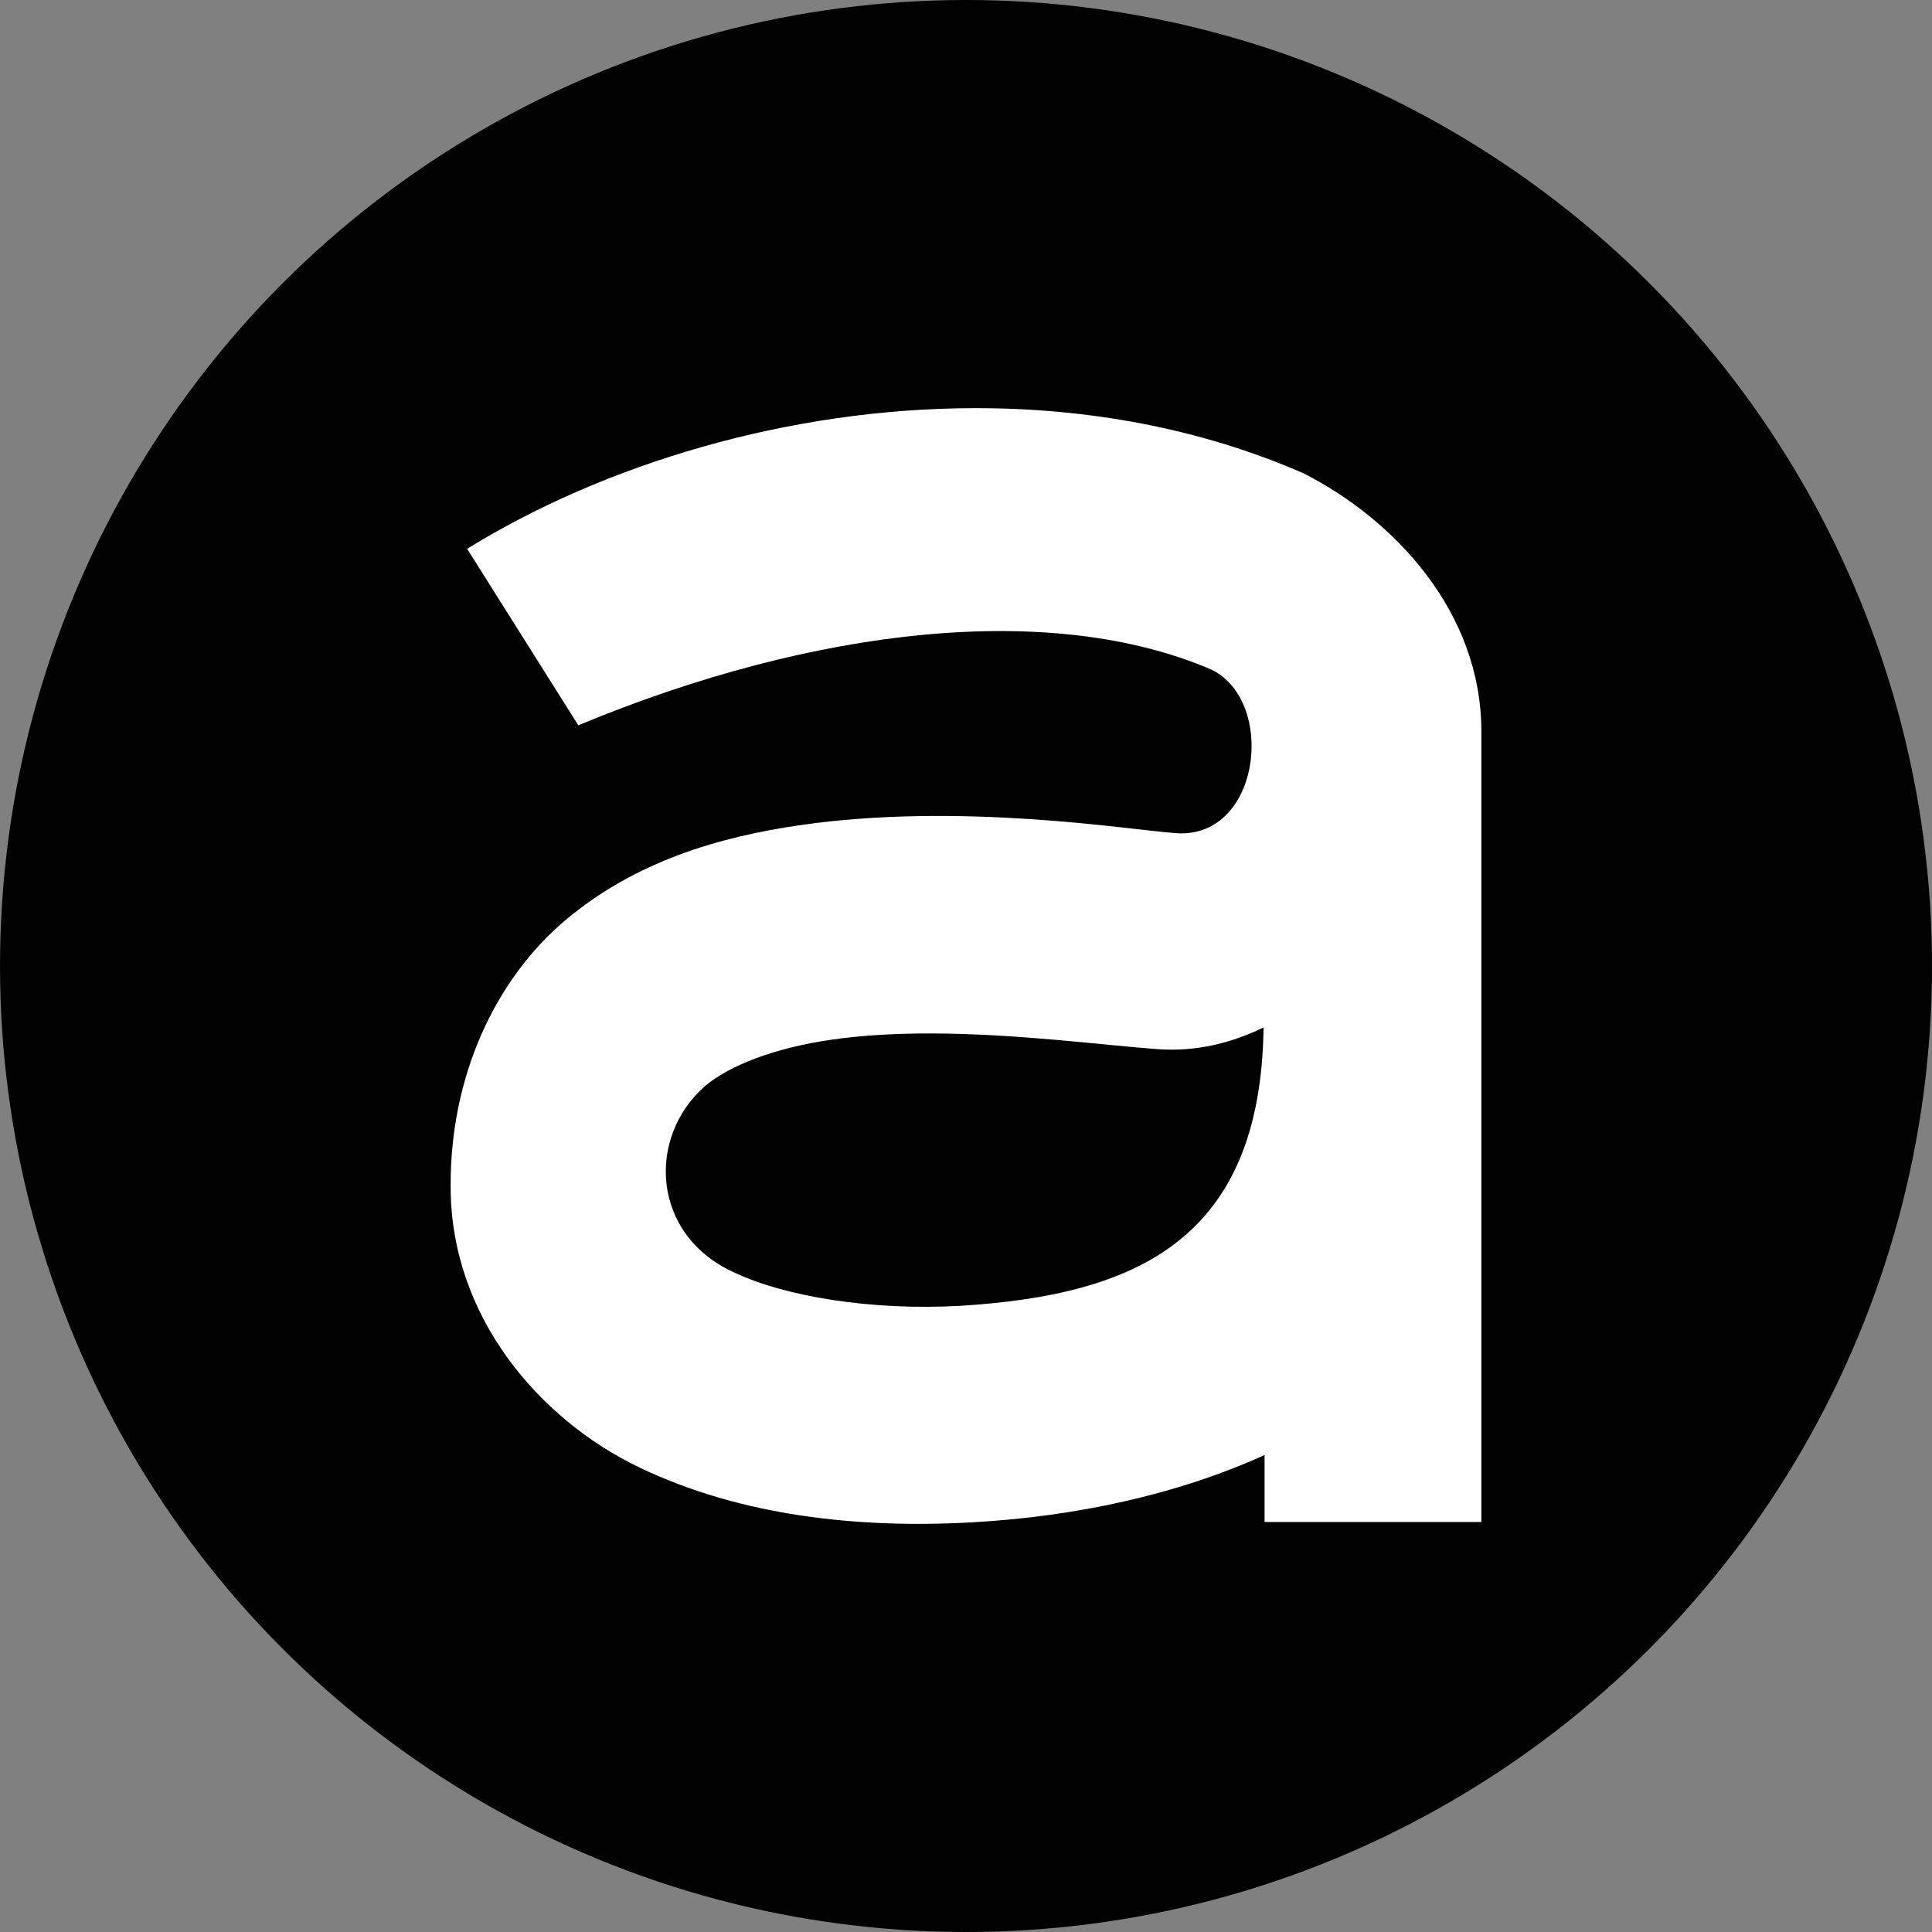 <?xml version="1.0" encoding="UTF-8" standalone="no"?>
<svg
   xmlns:dc="http://purl.org/dc/elements/1.1/"
   xmlns:cc="http://creativecommons.org/ns#"
   xmlns:rdf="http://www.w3.org/1999/02/22-rdf-syntax-ns#"
   xmlns:svg="http://www.w3.org/2000/svg"
   xmlns="http://www.w3.org/2000/svg"
   xmlns:sodipodi="http://sodipodi.sourceforge.net/DTD/sodipodi-0.dtd"
   xmlns:inkscape="http://www.inkscape.org/namespaces/inkscape"
   sodipodi:docname="a_icon.svg"
   inkscape:version="1.0 (4035a4fb49, 2020-05-01)"
   id="svg8"
   version="1.1"
   viewBox="0 0 185.208 185.208"
   height="185.208mm"
   width="185.208mm">
  <rect x="0" y="0" width="185.208" height="185.208" fill="#808080" stroke="none"/>
  <defs
     id="defs2" />
  <sodipodi:namedview
     showguides="false"
     inkscape:window-maximized="1"
     inkscape:window-y="-8"
     inkscape:window-x="-8"
     inkscape:window-height="1017"
     inkscape:window-width="1920"
     inkscape:pagecheckerboard="true"
     fit-margin-bottom="0"
     fit-margin-right="0"
     fit-margin-left="0"
     fit-margin-top="0"
     showgrid="false"
     inkscape:document-rotation="0"
     inkscape:current-layer="layer1"
     inkscape:document-units="mm"
     inkscape:cy="452.72303"
     inkscape:cx="608.17223"
     inkscape:zoom="0.49497475"
     inkscape:pageshadow="2"
     inkscape:pageopacity="0.0"
     borderopacity="1.0"
     bordercolor="#666666"
     pagecolor="#ffffff"
     id="base" />
  <g
     transform="translate(-81.584,31.824)"
     id="layer1"
     inkscape:groupmode="layer"
     inkscape:label="Calque 1">
    <circle
       r="92.604"
       cy="60.78"
       cx="174.189"
       id="path832"
       style="fill:#000000;fill-opacity:0.994;stroke-width:3.969;stroke-linecap:square;stroke-dasharray:23.812, 23.812;stroke-opacity:0.922" />
    <path
       id="path983"
       style="color:#000000;font-style:normal;font-variant:normal;font-weight:normal;font-stretch:normal;font-size:medium;line-height:normal;font-family:sans-serif;font-variant-ligatures:normal;font-variant-position:normal;font-variant-caps:normal;font-variant-numeric:normal;font-variant-alternates:normal;font-variant-east-asian:normal;font-feature-settings:normal;font-variation-settings:normal;text-indent:0;text-align:start;text-decoration:none;text-decoration-line:none;text-decoration-style:solid;text-decoration-color:#000000;letter-spacing:normal;word-spacing:normal;text-transform:none;writing-mode:lr-tb;direction:ltr;text-orientation:mixed;dominant-baseline:auto;baseline-shift:baseline;text-anchor:start;white-space:normal;shape-padding:0;shape-margin:0;inline-size:0;clip-rule:nonzero;display:inline;overflow:visible;visibility:visible;isolation:auto;mix-blend-mode:normal;color-interpolation:sRGB;color-interpolation-filters:linearRGB;solid-color:#000000;solid-opacity:1;vector-effect:none;fill:#ffffff;fill-opacity:1;fill-rule:nonzero;stroke:none;stroke-width:20.784;stroke-linecap:butt;stroke-linejoin:miter;stroke-miterlimit:4;stroke-dasharray:none;stroke-dashoffset:0;stroke-opacity:1;color-rendering:auto;image-rendering:auto;shape-rendering:auto;text-rendering:auto;enable-background:accumulate;stop-color:#000000"
       d="m 174.998,7.302 c -17.894,0.03 -35.52,5.39 -48.634,13.484 l 10.657,16.919 c 22.782,-9.46 45.438,-11.926 60.754,-5.313 6.264,3.152 4.591,16.553 -3.745,15.627 -4.353,-0.319 -20.399,-2.97 -35.773,-0.737 -7.687,1.117 -15.746,3.441 -22.467,9.103 -6.707,5.65 -11.088,14.971 -11.005,25.602 0.015,12.373 8.459,22.261 18.129,26.882 9.679,4.626 20.872,5.862 31.936,5.238 9.825,-0.555 19.528,-2.627 27.96,-6.446 v 6.417 h 20.783 V 81.31 44.63 38.308 c 0,-11.424 -8.258,-20.267 -17.011,-24.741 C 196.568,9.186 185.734,7.285 174.998,7.302 Z m 27.715,59.369 v 0 c -0.266,20.326 -12.169,25.636 -29.038,26.684 -8.468,0.478 -16.82,-0.858 -21.802,-3.239 -7.806,-3.586 -8.34,-12.879 -2.693,-17.836 2.328,-1.961 6.638,-3.641 12.063,-4.429 3.051,-0.443 6.285,-0.608 9.519,-0.605 8.265,0.009 16.529,1.12 21.744,1.502 3.623,0.266 6.983,-0.512 10.206,-2.078 z"
       inkscape:export-xdpi="96"
       inkscape:export-ydpi="96" />
  </g>
</svg>
